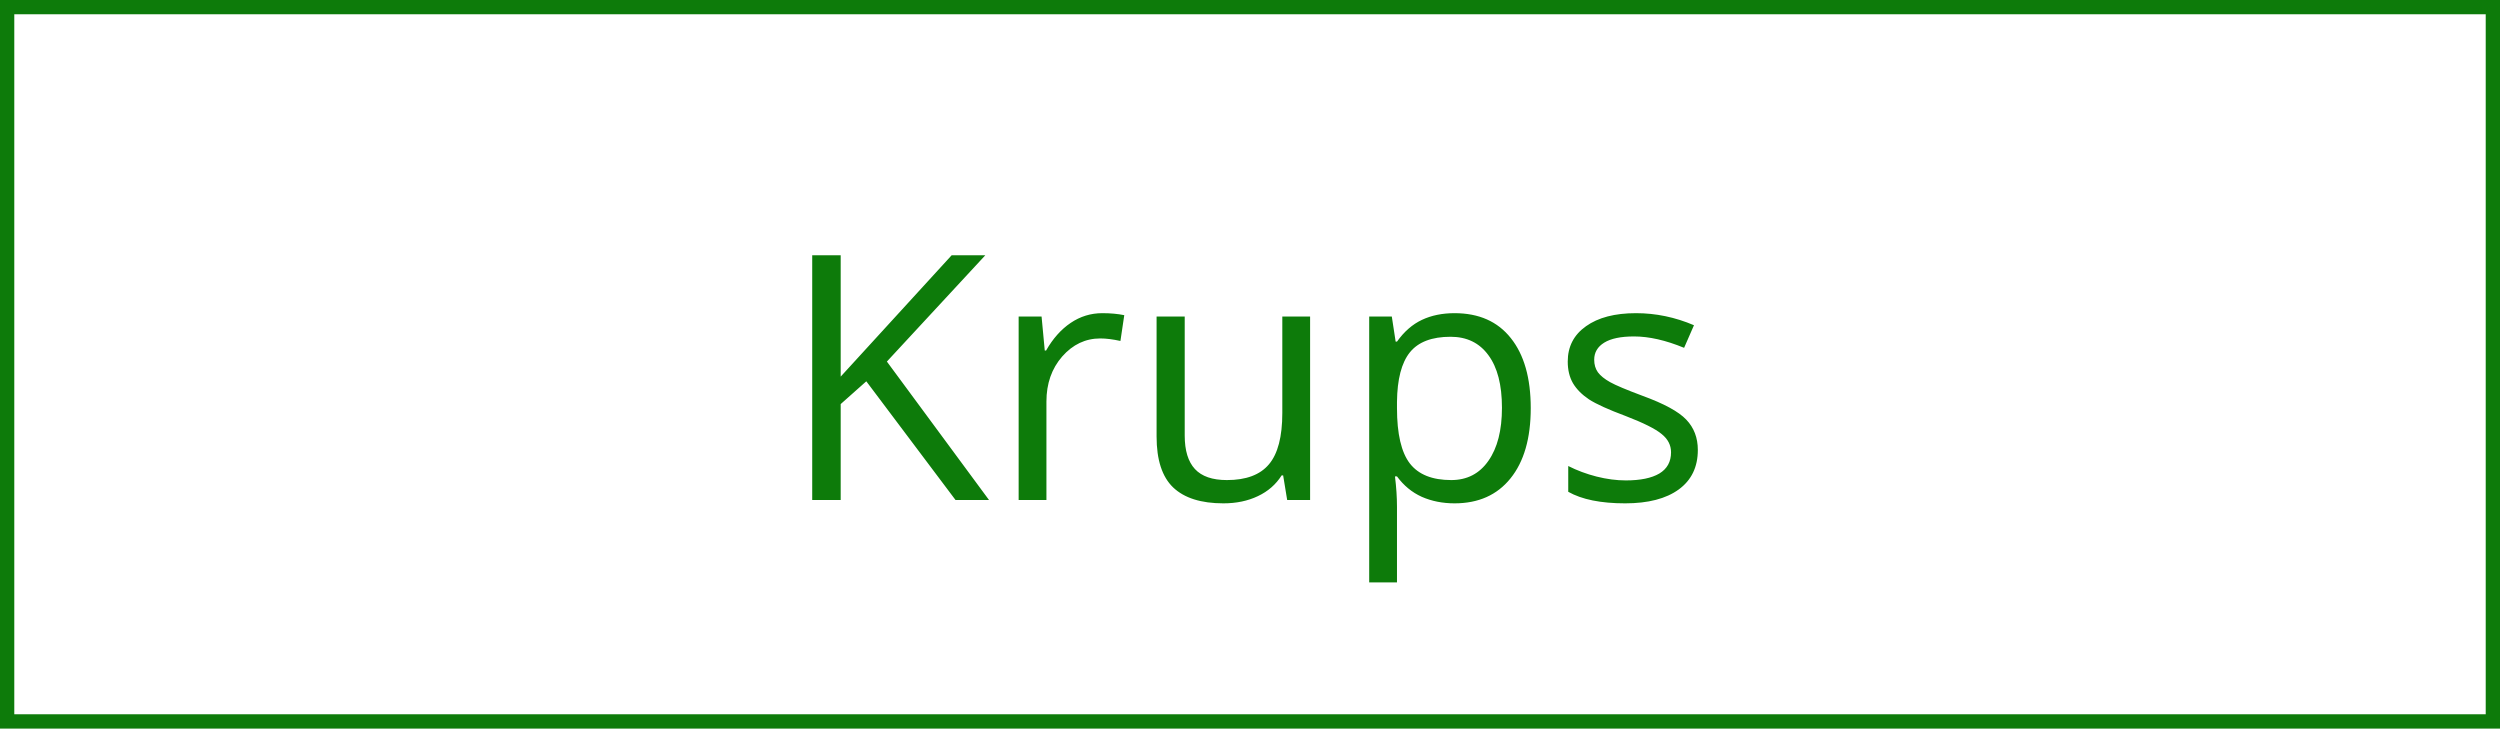 <?xml version="1.0" encoding="UTF-8"?> <svg xmlns="http://www.w3.org/2000/svg" width="175" height="51" viewBox="0 0 175 51" fill="none"> <path d="M69.231 35H66.887L60.641 26.691L58.848 28.285V35H56.855V17.867H58.848V26.363L66.617 17.867H68.973L62.082 25.309L69.231 35ZM77.164 21.922C77.734 21.922 78.246 21.969 78.699 22.062L78.43 23.867C77.898 23.75 77.43 23.691 77.023 23.691C75.984 23.691 75.094 24.113 74.352 24.957C73.617 25.801 73.25 26.852 73.25 28.109V35H71.305V22.156H72.91L73.133 24.535H73.227C73.703 23.699 74.277 23.055 74.949 22.602C75.621 22.148 76.359 21.922 77.164 21.922ZM82.93 22.156V30.488C82.93 31.535 83.168 32.316 83.644 32.832C84.121 33.348 84.867 33.605 85.883 33.605C87.227 33.605 88.207 33.238 88.824 32.504C89.449 31.77 89.762 30.57 89.762 28.906V22.156H91.707V35H90.102L89.82 33.277H89.715C89.316 33.91 88.762 34.395 88.051 34.73C87.348 35.066 86.543 35.234 85.637 35.234C84.074 35.234 82.902 34.863 82.121 34.121C81.348 33.379 80.961 32.191 80.961 30.559V22.156H82.93ZM101.82 35.234C100.984 35.234 100.219 35.082 99.523 34.777C98.836 34.465 98.258 33.988 97.789 33.348H97.648C97.742 34.098 97.789 34.809 97.789 35.48V40.766H95.844V22.156H97.426L97.695 23.914H97.789C98.289 23.211 98.871 22.703 99.535 22.391C100.199 22.078 100.961 21.922 101.82 21.922C103.523 21.922 104.836 22.504 105.758 23.668C106.688 24.832 107.152 26.465 107.152 28.566C107.152 30.676 106.68 32.316 105.734 33.488C104.797 34.652 103.492 35.234 101.82 35.234ZM101.539 23.574C100.227 23.574 99.277 23.938 98.691 24.664C98.106 25.391 97.805 26.547 97.789 28.133V28.566C97.789 30.371 98.09 31.664 98.691 32.445C99.293 33.219 100.258 33.605 101.586 33.605C102.695 33.605 103.562 33.156 104.188 32.258C104.82 31.359 105.137 30.121 105.137 28.543C105.137 26.941 104.82 25.715 104.188 24.863C103.562 24.004 102.68 23.574 101.539 23.574ZM118.848 31.496C118.848 32.691 118.402 33.613 117.512 34.262C116.621 34.91 115.371 35.234 113.762 35.234C112.059 35.234 110.73 34.965 109.777 34.426V32.621C110.395 32.934 111.055 33.18 111.758 33.359C112.469 33.539 113.152 33.629 113.809 33.629C114.824 33.629 115.605 33.469 116.152 33.148C116.699 32.82 116.973 32.324 116.973 31.66C116.973 31.16 116.754 30.734 116.316 30.383C115.887 30.023 115.043 29.602 113.785 29.117C112.59 28.672 111.738 28.285 111.23 27.957C110.73 27.621 110.355 27.242 110.105 26.82C109.863 26.398 109.742 25.895 109.742 25.309C109.742 24.262 110.168 23.438 111.02 22.836C111.871 22.227 113.039 21.922 114.523 21.922C115.906 21.922 117.258 22.203 118.578 22.766L117.887 24.348C116.598 23.816 115.43 23.551 114.383 23.551C113.461 23.551 112.766 23.695 112.297 23.984C111.828 24.273 111.594 24.672 111.594 25.18C111.594 25.523 111.68 25.816 111.852 26.059C112.031 26.301 112.316 26.531 112.707 26.75C113.098 26.969 113.848 27.285 114.957 27.699C116.48 28.254 117.508 28.812 118.039 29.375C118.578 29.938 118.848 30.645 118.848 31.496Z" fill="#0D7B0A"></path> <rect x="0.5" y="0.5" width="174" height="50" stroke="#0D7B0A"></rect> </svg> 